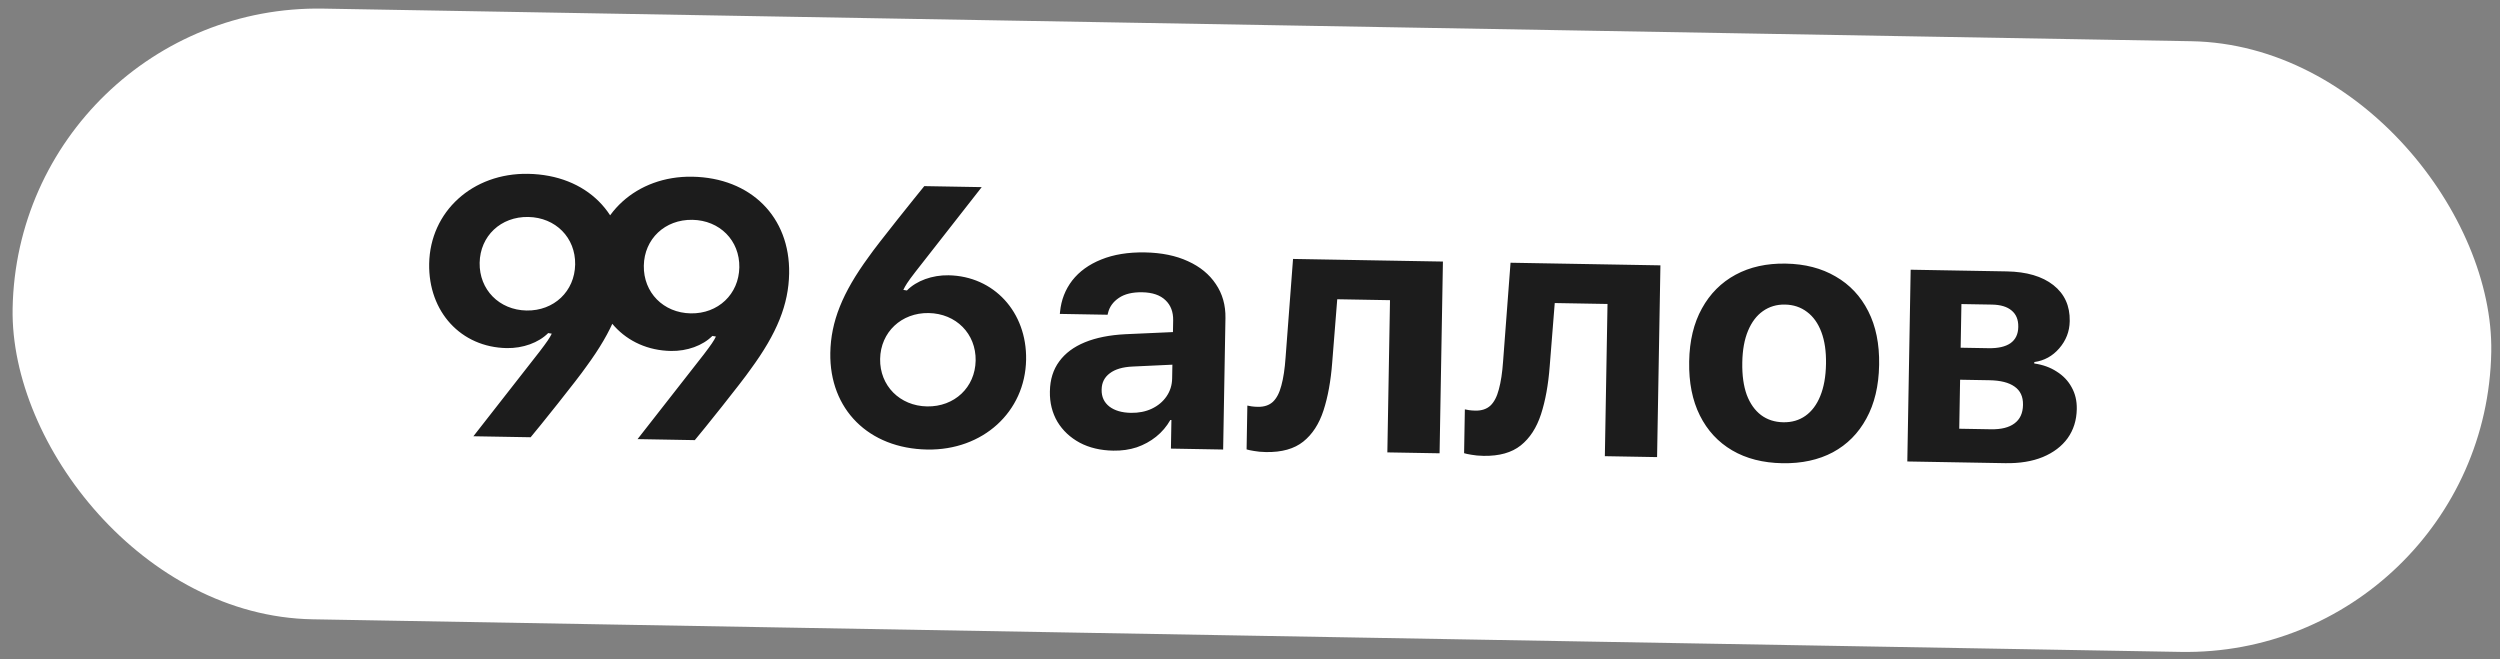 <?xml version="1.0" encoding="UTF-8"?> <svg xmlns="http://www.w3.org/2000/svg" width="201" height="53" viewBox="0 0 201 53" fill="none"><rect x="0" y="0" width="201" height="53" fill="#808080" stroke="none"/><rect x="1.443" y="0.264" width="199.314" height="49.107" rx="24.553" transform="rotate(1 1.443 0.264)" fill="white"></rect><path d="M34.505 21.203C34.579 17.004 37.999 13.899 42.457 13.976C47.16 14.059 50.327 17.207 50.248 21.751C50.204 24.239 49.286 26.553 47.135 29.479C46.441 30.488 43.221 34.503 42.663 35.155L38.061 35.075L43.387 28.263C43.962 27.511 44.198 27.169 44.362 26.827L44.075 26.779C43.299 27.557 42.04 28.009 40.745 27.987C37.064 27.922 34.438 25.072 34.505 21.203ZM42.469 17.444C40.268 17.405 38.601 18.973 38.563 21.13C38.526 23.287 40.137 24.926 42.337 24.965C44.538 25.003 46.205 23.421 46.243 21.264C46.28 19.107 44.669 17.482 42.469 17.444ZM47.705 21.433C47.778 17.234 51.199 14.129 55.657 14.207C60.359 14.289 63.526 17.437 63.447 21.982C63.404 24.469 62.486 26.784 60.334 29.71C59.641 30.719 56.42 34.734 55.862 35.386L51.26 35.305L56.587 28.493C57.161 27.741 57.397 27.4 57.561 27.058L57.274 27.009C56.498 27.787 55.239 28.24 53.945 28.217C50.263 28.153 47.637 25.302 47.705 21.433ZM55.668 17.674C53.468 17.636 51.8 19.203 51.763 21.36C51.725 23.517 53.336 25.157 55.537 25.195C57.737 25.234 59.404 23.651 59.442 21.494C59.48 19.337 57.868 17.712 55.668 17.674ZM82.499 28.917C82.426 33.116 79.02 36.221 74.548 36.143C69.845 36.061 66.678 32.913 66.757 28.369C66.801 25.866 67.719 23.552 69.841 20.654C70.534 19.645 73.755 15.645 74.313 14.964L78.93 15.045L73.588 21.871C72.941 22.708 72.793 22.965 72.628 23.307L72.915 23.355C73.692 22.563 74.965 22.111 76.26 22.133C79.912 22.197 82.566 25.092 82.499 28.917ZM74.536 32.676C76.737 32.715 78.404 31.147 78.442 28.99C78.479 26.833 76.868 25.208 74.667 25.169C72.481 25.131 70.8 26.699 70.762 28.856C70.725 31.013 72.35 32.638 74.536 32.676ZM89.507 36.232C88.481 36.214 87.583 36.002 86.814 35.595C86.044 35.179 85.445 34.617 85.016 33.909C84.597 33.192 84.395 32.383 84.411 31.482L84.412 31.453C84.428 30.514 84.677 29.717 85.158 29.064C85.64 28.401 86.33 27.886 87.228 27.518C88.126 27.15 89.214 26.934 90.49 26.87L96.508 26.601L96.462 29.218L91.078 29.469C90.272 29.503 89.655 29.684 89.227 30.012C88.799 30.331 88.581 30.764 88.572 31.31L88.571 31.339C88.561 31.905 88.769 32.354 89.195 32.688C89.621 33.012 90.198 33.18 90.927 33.193C91.55 33.203 92.108 33.093 92.601 32.862C93.104 32.622 93.498 32.293 93.784 31.876C94.079 31.449 94.231 30.968 94.24 30.431L94.322 25.757C94.334 25.076 94.127 24.536 93.703 24.135C93.278 23.725 92.654 23.513 91.829 23.498C91.043 23.485 90.417 23.637 89.951 23.955C89.486 24.273 89.195 24.68 89.081 25.177L89.05 25.305L85.211 25.238L85.228 25.066C85.321 24.118 85.648 23.28 86.207 22.551C86.776 21.823 87.553 21.261 88.538 20.866C89.533 20.461 90.706 20.271 92.058 20.294C93.391 20.318 94.542 20.553 95.513 21.002C96.483 21.441 97.23 22.053 97.753 22.839C98.286 23.625 98.544 24.536 98.526 25.572L98.341 36.142L94.142 36.068L94.182 33.767L94.096 33.766C93.799 34.288 93.417 34.737 92.95 35.112C92.493 35.478 91.975 35.762 91.396 35.963C90.817 36.154 90.188 36.244 89.507 36.232ZM107.109 29.145C106.997 30.63 106.763 31.915 106.409 33.002C106.054 34.09 105.512 34.924 104.782 35.506C104.053 36.088 103.056 36.368 101.79 36.346C101.407 36.339 101.081 36.309 100.813 36.257C100.546 36.214 100.35 36.172 100.226 36.131L100.287 32.608C100.373 32.629 100.488 32.65 100.631 32.672C100.775 32.693 100.942 32.706 101.134 32.709C101.633 32.718 102.033 32.586 102.335 32.313C102.637 32.03 102.866 31.593 103.02 31.001C103.184 30.41 103.297 29.654 103.361 28.734L103.96 20.819L116.011 21.029L115.742 36.445L111.543 36.372L111.756 24.134L107.514 24.06L107.109 29.145ZM124.596 29.45C124.484 30.935 124.25 32.221 123.896 33.308C123.541 34.395 122.999 35.229 122.27 35.811C121.54 36.393 120.543 36.673 119.277 36.651C118.894 36.644 118.568 36.614 118.301 36.562C118.033 36.519 117.837 36.477 117.713 36.437L117.774 32.913C117.86 32.934 117.975 32.955 118.119 32.977C118.262 32.998 118.43 33.011 118.621 33.014C119.12 33.023 119.52 32.891 119.822 32.618C120.125 32.336 120.353 31.898 120.507 31.307C120.671 30.715 120.785 29.959 120.849 29.04L121.447 21.124L133.498 21.334L133.229 36.751L129.03 36.677L129.244 24.439L125.001 24.365L124.596 29.45ZM143.305 37.243C141.742 37.216 140.396 36.871 139.266 36.209C138.137 35.546 137.271 34.611 136.668 33.401C136.066 32.192 135.779 30.753 135.809 29.085L135.809 29.056C135.838 27.398 136.179 25.979 136.833 24.802C137.486 23.614 138.389 22.709 139.541 22.087C140.694 21.465 142.037 21.167 143.571 21.194C145.114 21.22 146.451 21.565 147.58 22.227C148.72 22.88 149.595 23.811 150.207 25.021C150.819 26.221 151.111 27.655 151.082 29.323L151.081 29.352C151.052 31.029 150.71 32.462 150.057 33.649C149.413 34.837 148.515 35.742 147.362 36.364C146.21 36.977 144.858 37.27 143.305 37.243ZM143.377 33.95C144.057 33.962 144.65 33.79 145.155 33.434C145.67 33.069 146.067 32.539 146.348 31.844C146.638 31.139 146.792 30.284 146.81 29.277L146.811 29.248C146.828 28.251 146.704 27.4 146.438 26.696C146.172 25.991 145.788 25.452 145.287 25.079C144.785 24.696 144.194 24.499 143.513 24.487C142.842 24.475 142.249 24.652 141.734 25.017C141.23 25.372 140.832 25.898 140.542 26.593C140.251 27.288 140.098 28.134 140.08 29.131L140.08 29.16C140.062 30.166 140.181 31.027 140.437 31.741C140.703 32.446 141.087 32.989 141.589 33.372C142.09 33.745 142.686 33.938 143.377 33.95ZM153.348 37.102L153.617 21.685L161.34 21.82C162.941 21.848 164.191 22.215 165.09 22.921C165.988 23.628 166.427 24.589 166.406 25.807L166.405 25.836C166.391 26.651 166.11 27.375 165.562 28.008C165.024 28.631 164.355 28.998 163.557 29.109L163.555 29.224C164.244 29.322 164.845 29.539 165.357 29.874C165.878 30.2 166.279 30.619 166.557 31.132C166.846 31.645 166.984 32.223 166.973 32.866L166.973 32.894C166.957 33.786 166.713 34.563 166.241 35.227C165.77 35.88 165.104 36.386 164.244 36.745C163.394 37.095 162.384 37.259 161.215 37.239L153.348 37.102ZM157.523 34.47L160.068 34.514C160.893 34.529 161.524 34.372 161.961 34.044C162.408 33.716 162.637 33.222 162.649 32.56L162.649 32.531C162.66 31.889 162.434 31.405 161.969 31.081C161.515 30.756 160.842 30.587 159.95 30.571L157.592 30.53L157.523 34.47ZM157.636 27.956L159.88 27.995C160.647 28.008 161.234 27.875 161.642 27.594C162.05 27.304 162.259 26.871 162.269 26.296L162.269 26.267C162.279 25.701 162.1 25.267 161.731 24.963C161.372 24.659 160.847 24.502 160.157 24.489L157.698 24.447L157.636 27.956Z" fill="#1C1C1C"></path></svg> 
